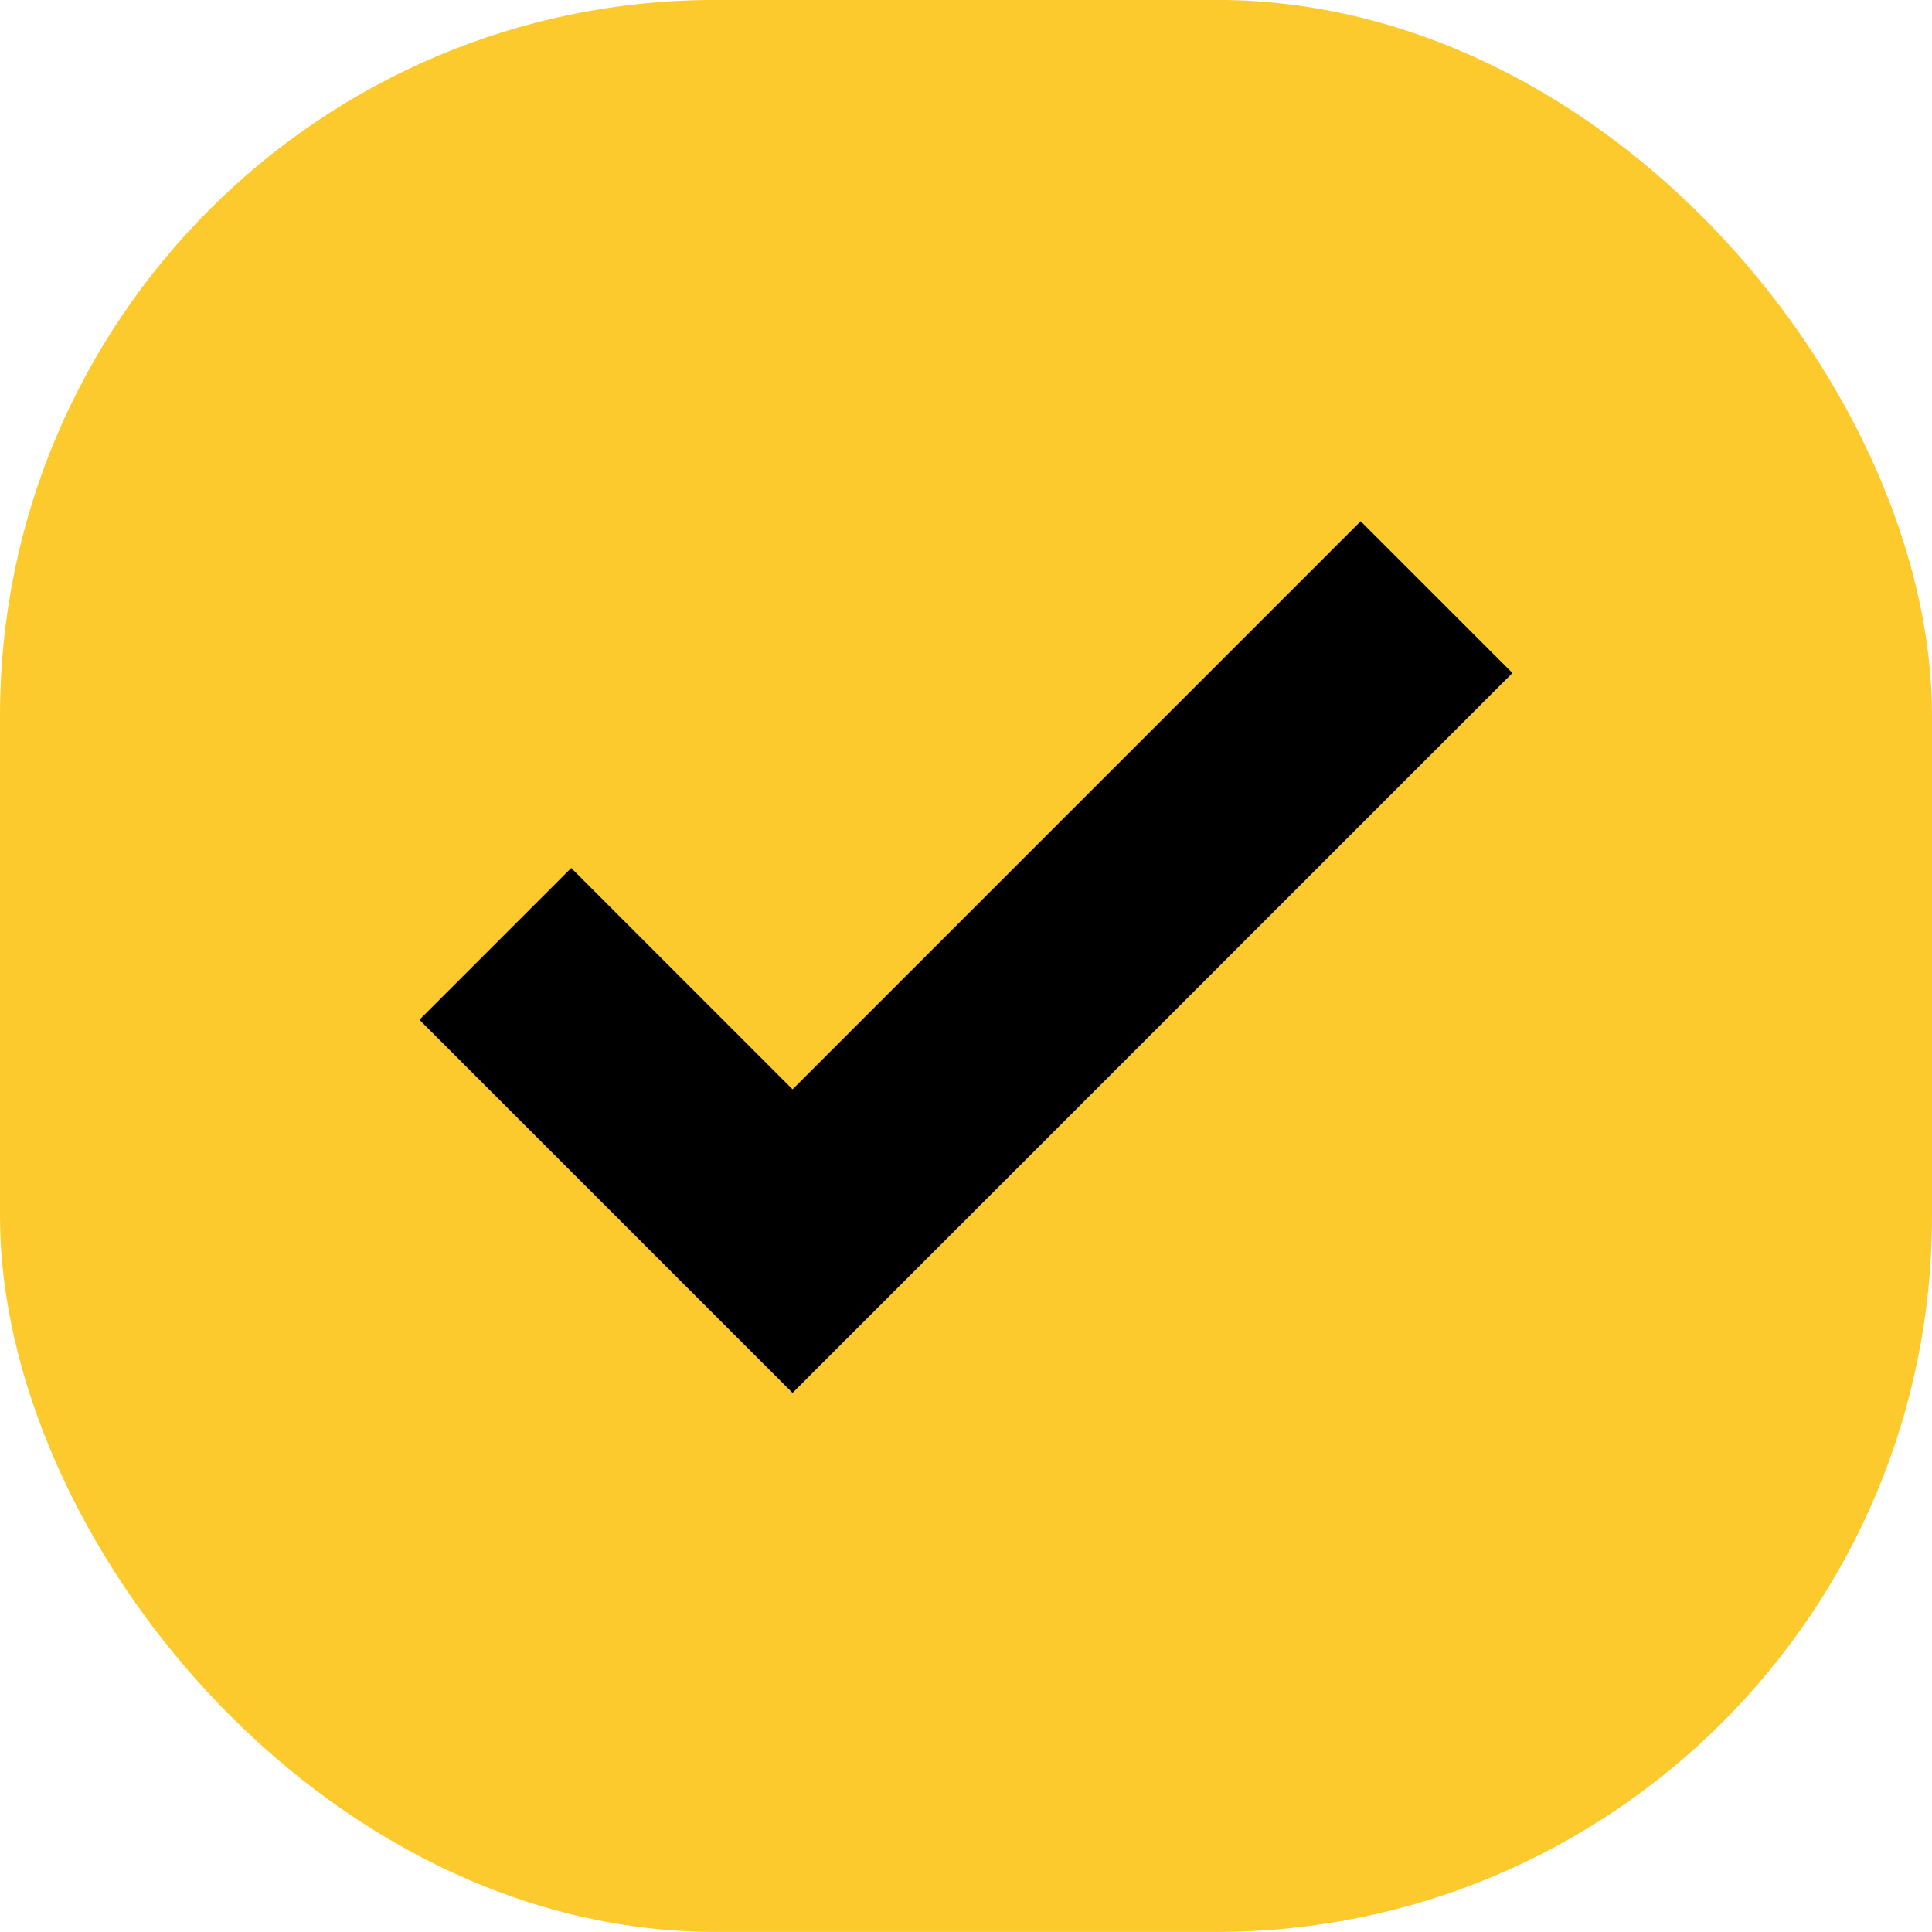 <?xml version="1.0" encoding="UTF-8"?> <svg xmlns="http://www.w3.org/2000/svg" width="27" height="27" viewBox="0 0 27 27" fill="none"><rect y="-0.001" width="27" height="27" rx="10" fill="#FCCA2D"></rect><path d="M6.922 13.191L11.076 17.345L20.076 8.345" stroke="black" stroke-width="3"></path></svg> 